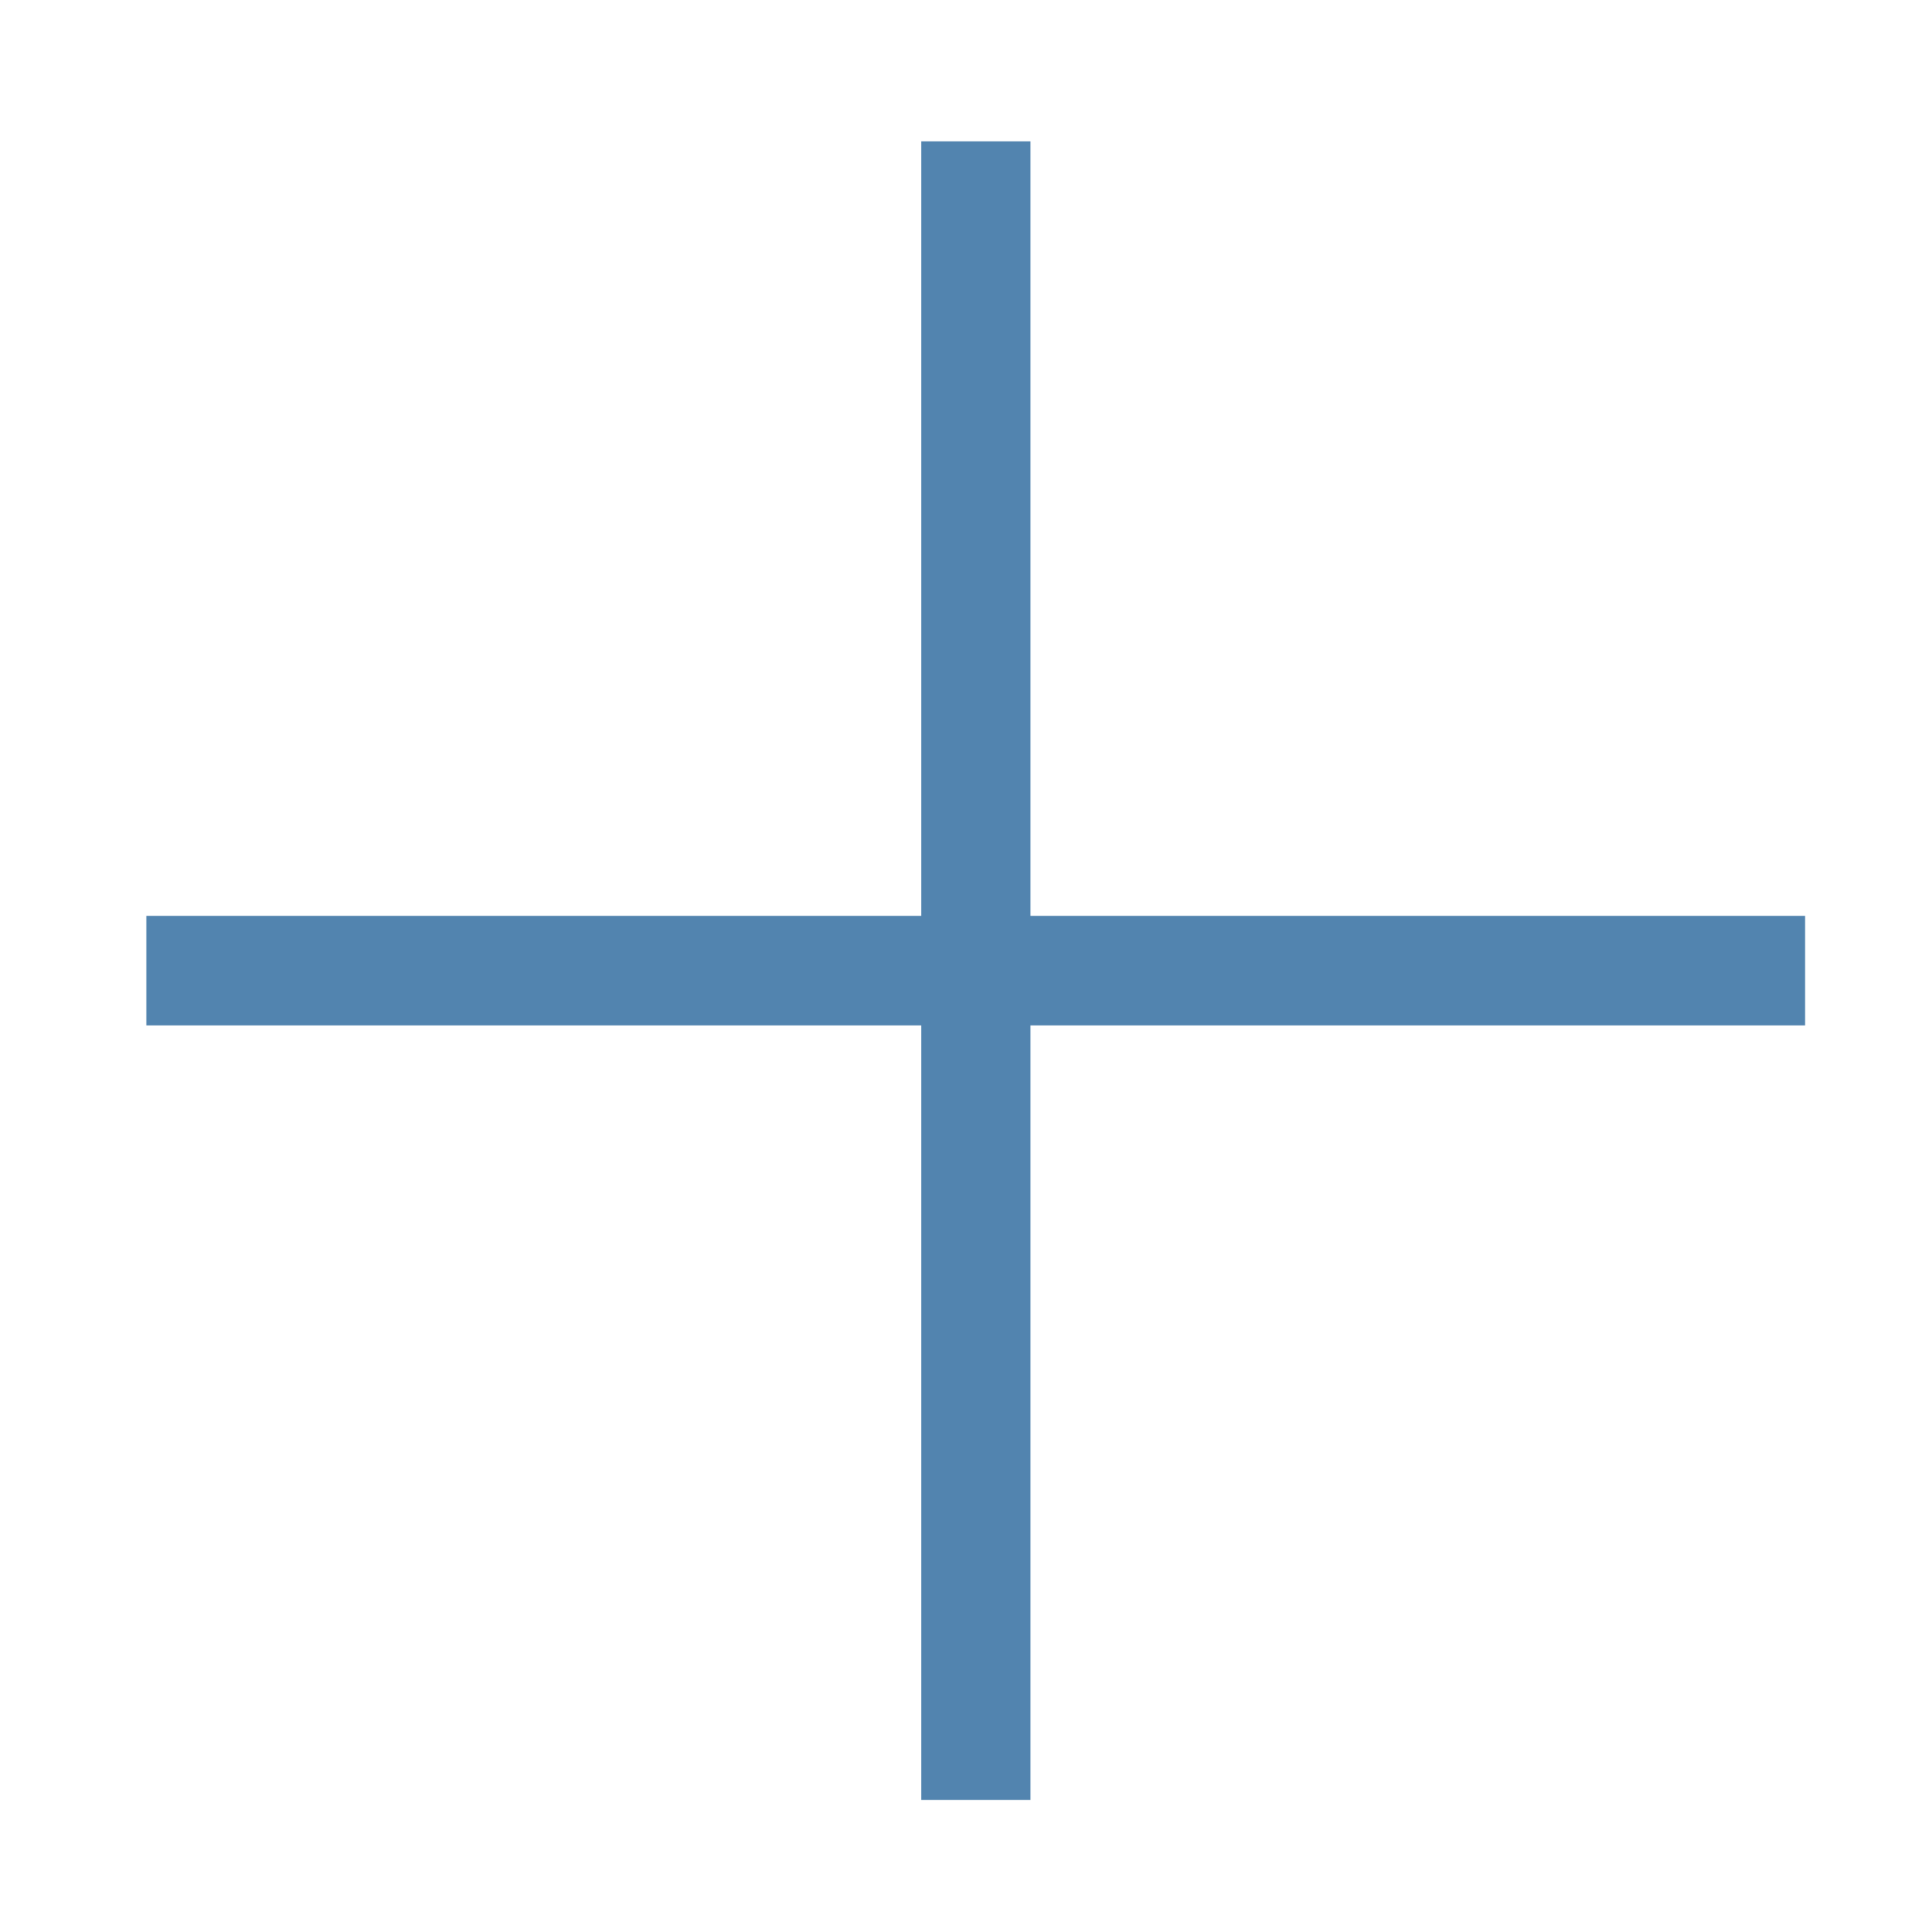 <?xml version="1.0" encoding="utf-8"?>
<!-- Generator: Adobe Illustrator 16.0.0, SVG Export Plug-In . SVG Version: 6.00 Build 0)  -->
<!DOCTYPE svg PUBLIC "-//W3C//DTD SVG 1.1//EN" "http://www.w3.org/Graphics/SVG/1.1/DTD/svg11.dtd">
<svg version="1.1" id="Layer_1" xmlns="http://www.w3.org/2000/svg" xmlns:xlink="http://www.w3.org/1999/xlink" x="0px" y="0px"
	 width="512px" height="512px" viewBox="0 0 512 512" enable-background="new 0 0 512 512" xml:space="preserve">
<polygon fill="#5284AF" points="478.36,242.724 273.077,242.724 273.077,37.457 244.127,37.457 244.127,242.724 38.788,242.724 
	38.788,271.746 244.127,271.746 244.127,477.013 273.077,477.013 273.077,271.746 478.36,271.746 "/>
</svg>
